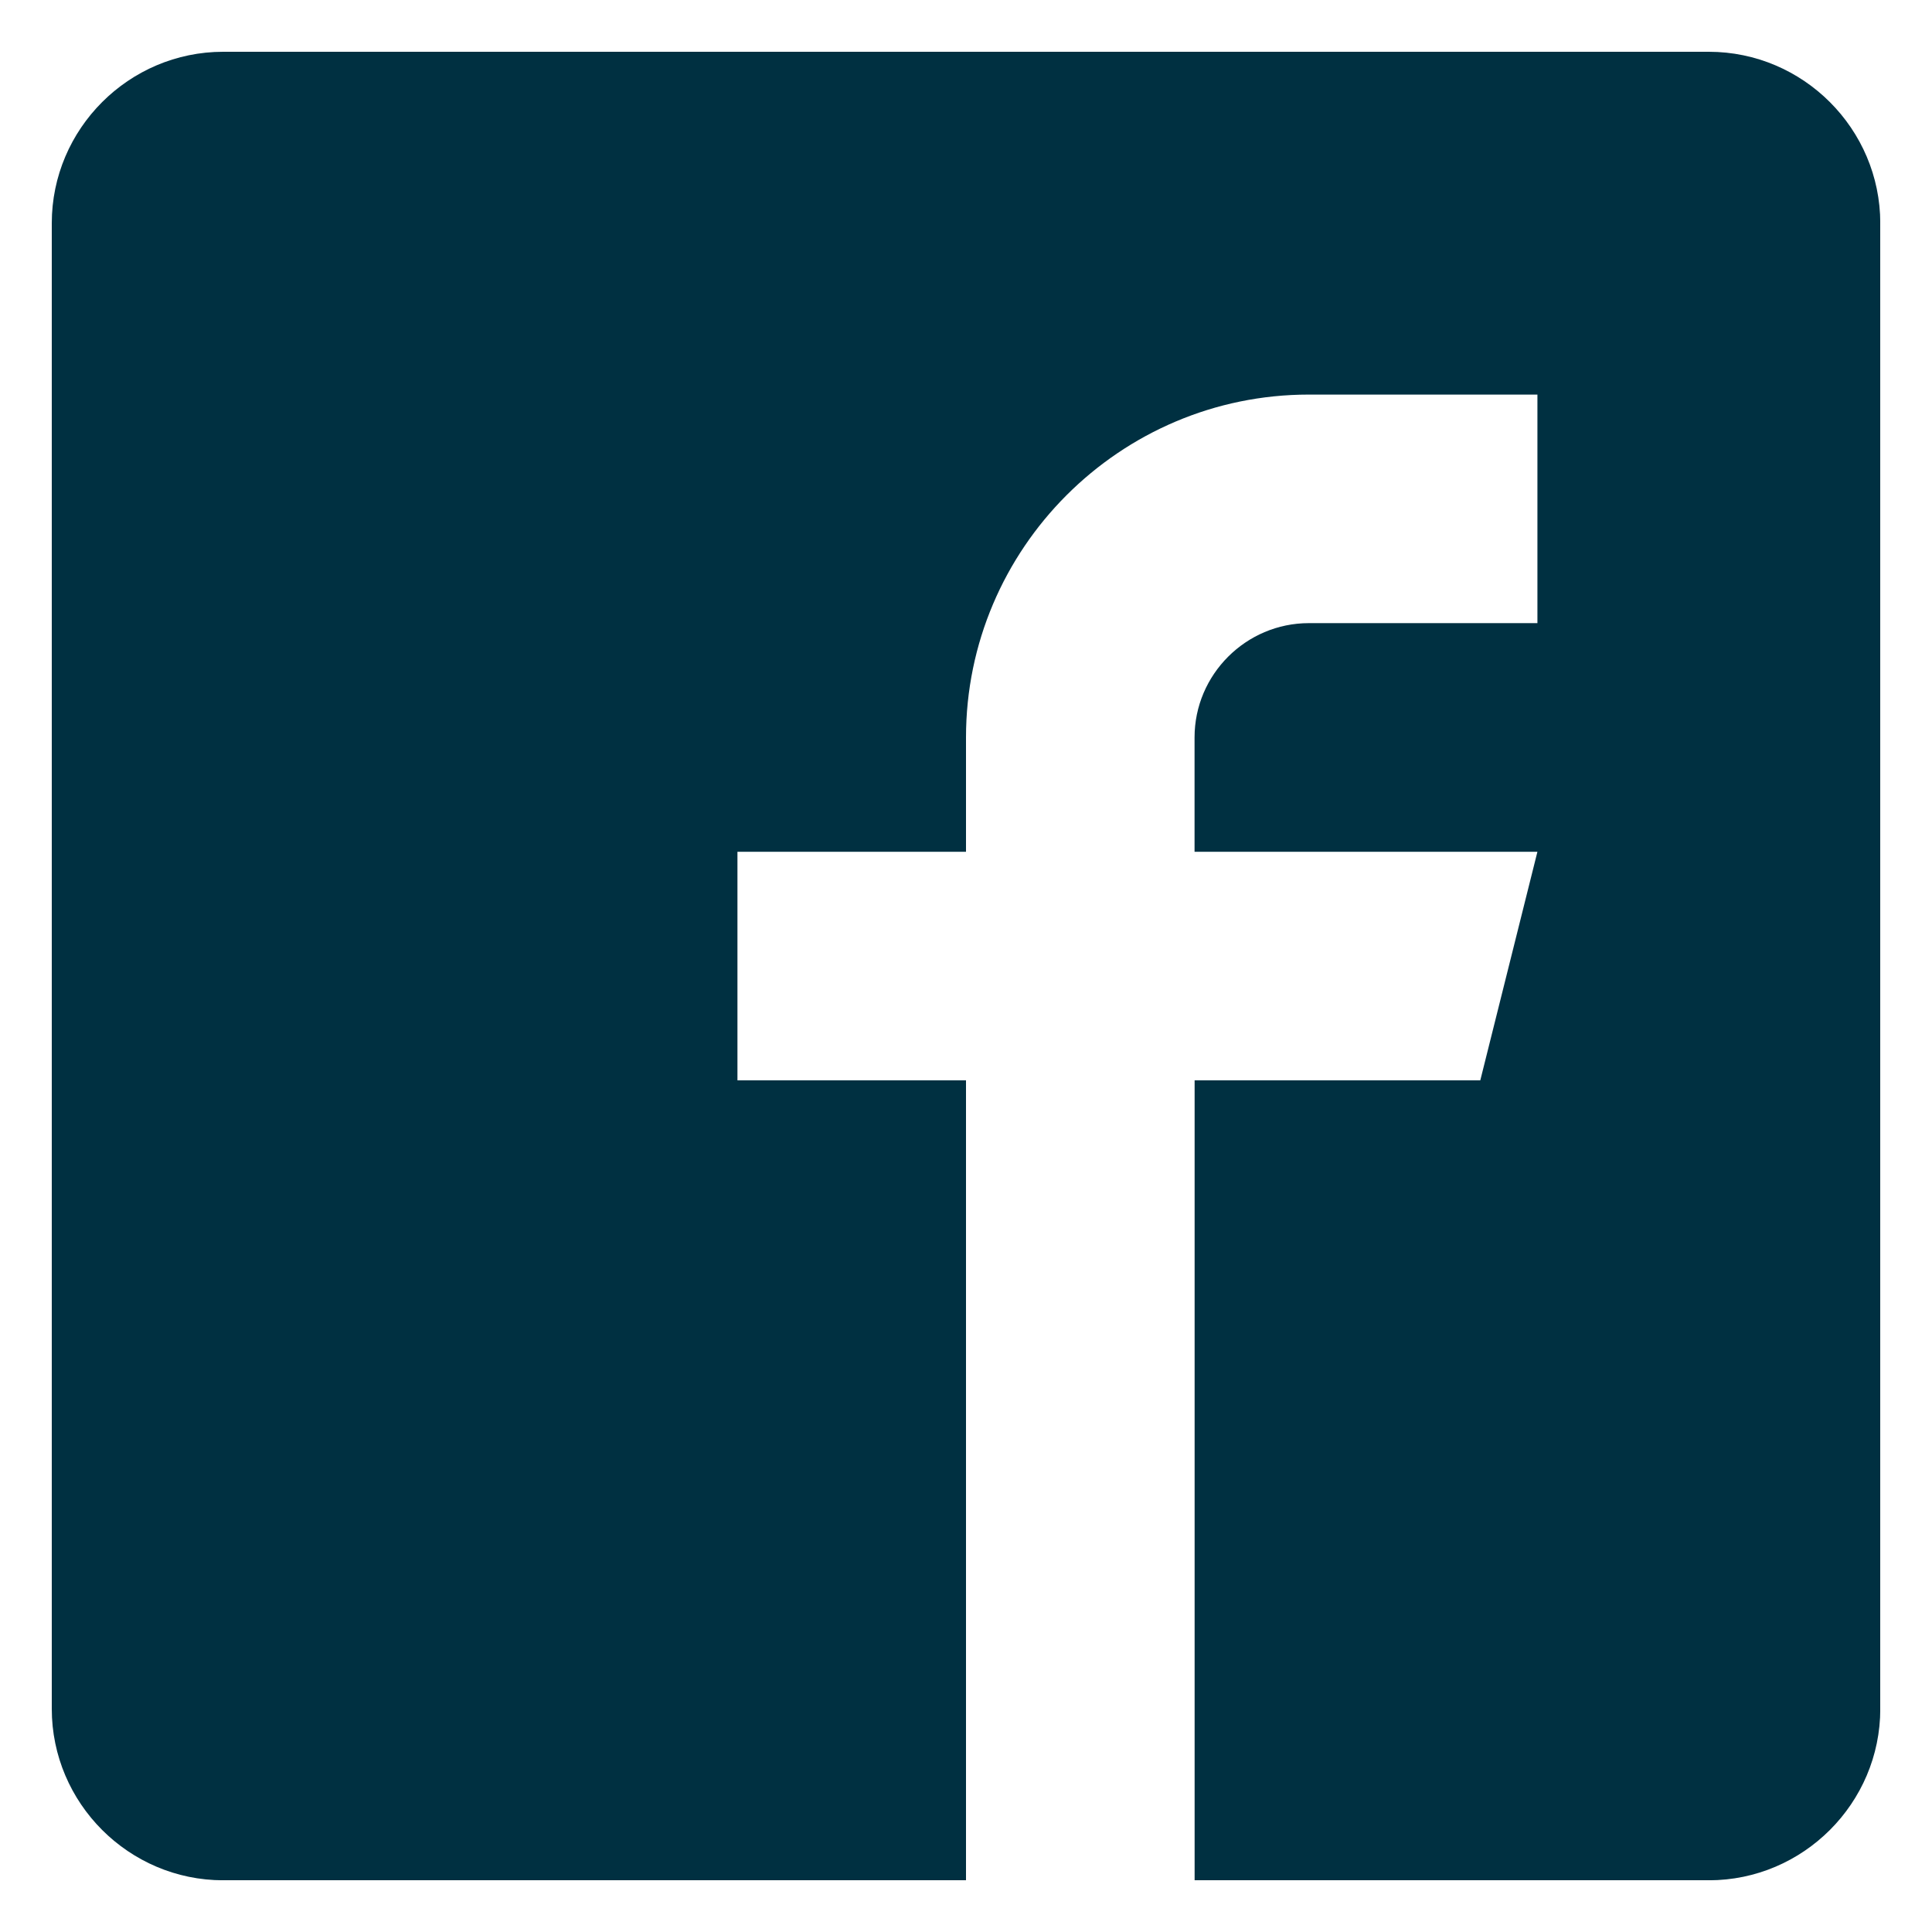 <?xml version="1.0" encoding="utf-8"?>
<!-- Generator: Adobe Illustrator 25.1.0, SVG Export Plug-In . SVG Version: 6.00 Build 0)  -->
<svg version="1.1" id="Ebene_1" xmlns="http://www.w3.org/2000/svg" xmlns:xlink="http://www.w3.org/1999/xlink" x="0px" y="0px"
	 viewBox="0 0 300 300" style="enable-background:new 0 0 300 300;" xml:space="preserve">
<style type="text/css">
	.st0{fill:#FFFFFF;}
	.st1{display:none;fill:#FFFFFF;}
	.st2{clip-path:url(#SVGID_2_);fill:#FFFFFF;}
	.st3{clip-path:url(#SVGID_4_);fill:#003041;}
	.st4{clip-path:url(#SVGID_6_);fill:#003041;}
	.st5{clip-path:url(#SVGID_8_);fill:#003041;}
	.st6{fill:#003041;}
	.st7{clip-path:url(#SVGID_10_);fill:#003041;}
	.st8{clip-path:url(#SVGID_12_);fill:#003041;}
	.st9{clip-path:url(#SVGID_14_);fill:#003041;}
</style>
<g>
	<defs>
		<rect id="SVGID_11_" x="8.04" y="8.04" width="283.92" height="283.92"/>
	</defs>
	<clipPath id="SVGID_2_">
		<use xlink:href="#SVGID_11_"  style="overflow:visible;"/>
	</clipPath>
	<path style="clip-path:url(#SVGID_2_);fill:#003041;" d="M265.34,8.04H34.66c-14.64,0-26.62,11.97-26.62,26.62v230.69
		c0,14.64,11.97,26.62,26.62,26.62H150V167.75h-35.49v-35.49H150v-17.75c0-29.33,23.9-53.24,53.24-53.24h35.49v35.49h-35.49
		c-9.76,0-17.75,7.98-17.75,17.75v17.75h53.24l-8.87,35.49h-44.36v124.22h79.85c14.64,0,26.62-11.97,26.62-26.62V34.66
		C291.96,20.01,279.99,8.04,265.34,8.04"/>
</g>
</svg>
